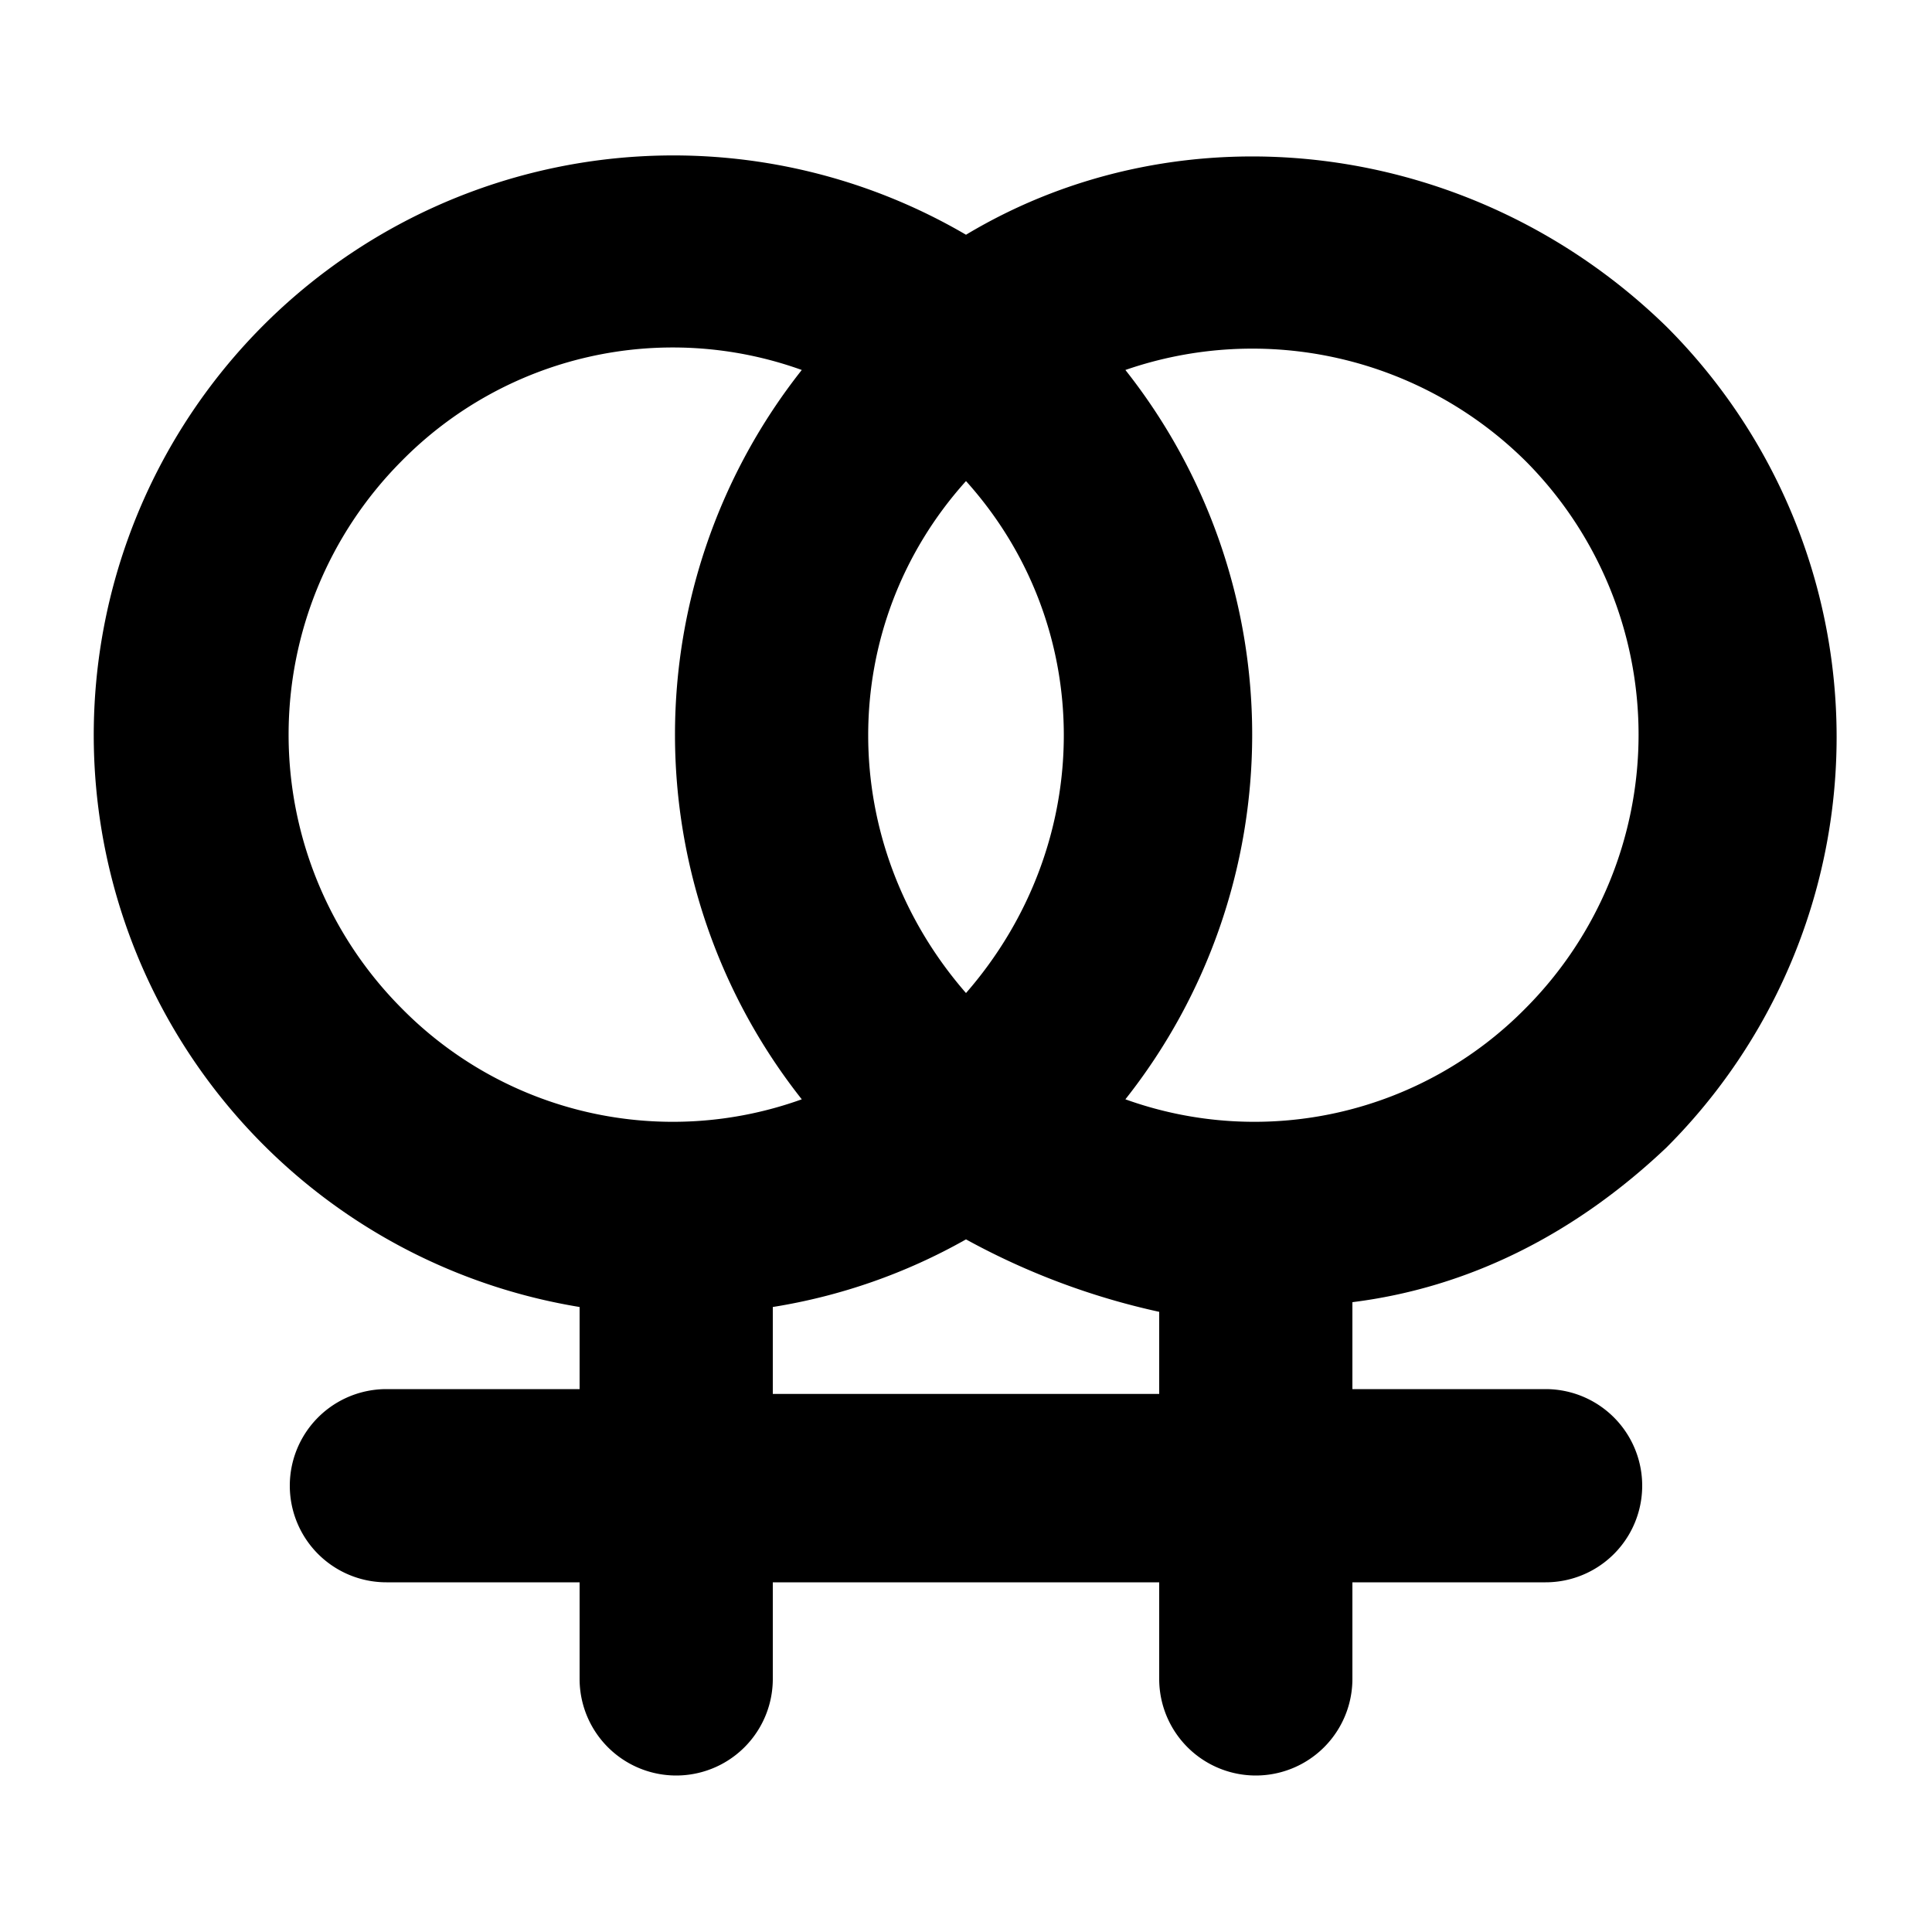 <?xml version="1.0" ?><!-- Скачано с сайта svg4.ru / Downloaded from svg4.ru -->
<svg fill="#000000" width="800px" height="800px" viewBox="0 0 200 200" data-name="Layer 1" id="Layer_1" xmlns="http://www.w3.org/2000/svg"><title/><path d="M172.5,118.8a60.05,60.05,0,0,0,0-85c-20-19.5-50-23-72.5-9.5a60,60,0,1,0-40,111v8.5H40a10,10,0,0,0,0,20H60v10a10,10,0,0,0,20,0v-10h40v10a10,10,0,0,0,20,0v-10h20a10,10,0,0,0,0-20H140v-9c12-1.5,23-7,32.5-16ZM158,47.8a40.14,40.14,0,0,1,0,56.5,39.41,39.41,0,0,1-41.5,9.5,60.85,60.85,0,0,0,0-75.5A40.19,40.19,0,0,1,158,47.8Zm-58,2c13.5,15,13.5,37.5,0,53C86.5,87.3,86.5,64.8,100,49.8ZM41.5,104.3a40.14,40.14,0,0,1,0-56.5A39.41,39.41,0,0,1,83,38.3a60.85,60.85,0,0,0,0,75.5A39.41,39.41,0,0,1,41.5,104.3Zm38.5,40v-9a59.74,59.74,0,0,0,20-7,74.63,74.63,0,0,0,20,7.5v8.5Z"/></svg>